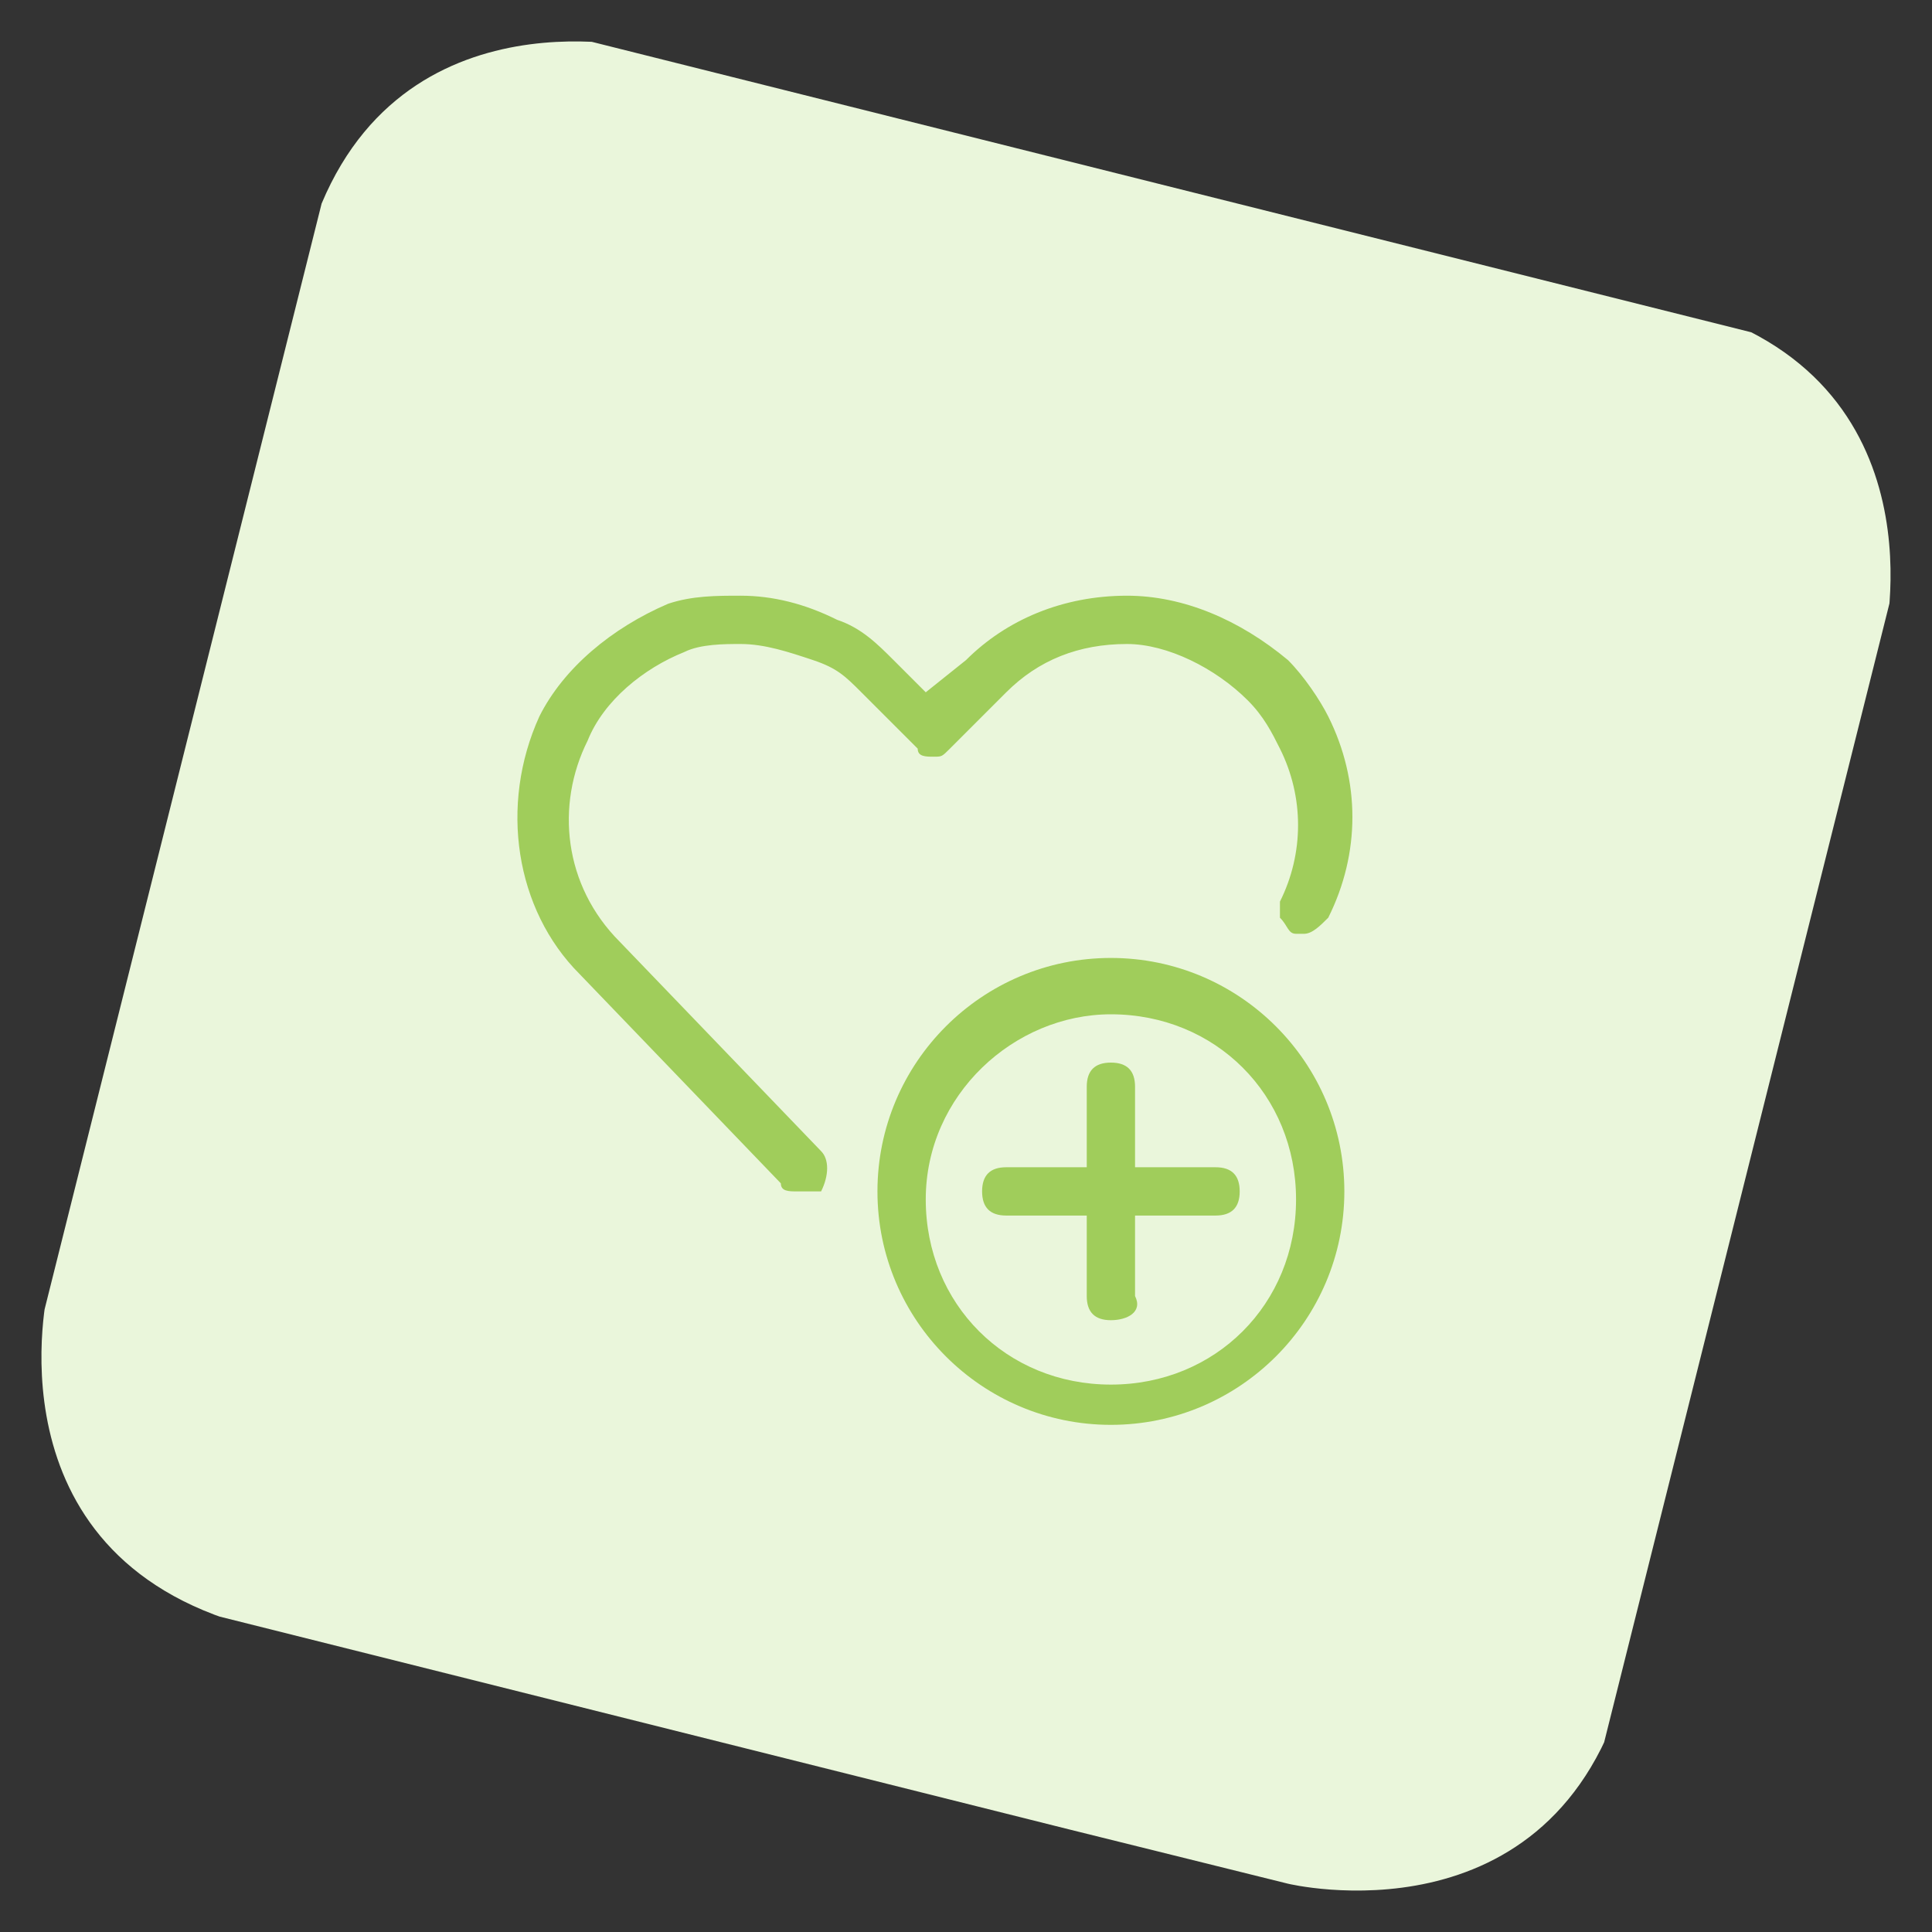 <?xml version="1.0" encoding="utf-8"?>
<!-- Generator: Adobe Illustrator 23.0.3, SVG Export Plug-In . SVG Version: 6.00 Build 0)  -->
<svg version="1.1" id="Layer_1" xmlns="http://www.w3.org/2000/svg" xmlns:xlink="http://www.w3.org/1999/xlink" x="0px" y="0px"
	 viewBox="0 0 24 24" style="enable-background:new 0 0 24 24;" xml:space="preserve">
<rect x="0" y="0" width="24" height="24" fill="#333333" stroke="none"/>
<style type="text/css">
	.st0{clip-path:url(#SVGID_2_);fill:#EAF6DB;}
	.st1{fill:#A0CD5B;}
</style>
<g>
	<g>
		<g>
			<defs>
				<rect id="SVGID_1_" x="1.9" y="2" transform="matrix(0.243 -0.97 0.97 0.243 -2.619 20.701)" width="20.1" height="20.1"/>
			</defs>
			<clipPath id="SVGID_2_">
				<use xlink:href="#SVGID_1_"  style="overflow:visible;"/>
			</clipPath>
			<path class="st0" d="M8,0.6c0,0-3.3-0.8-4.2,2.5L0.6,16c0,0-0.8,3.3,2.5,4.2L16,23.4c0,0,3.3,0.8,4.2-2.5L23.4,8
				c0,0,0.8-3.3-2.5-4.2L8,0.6z"/>
		</g>
	</g>
</g>
<title>love-it-add</title>
<g>
	<path class="st1" d="M13.8,17.7c-1.6,0-2.9-1.3-2.9-2.9s1.3-2.9,2.9-2.9s2.9,1.3,2.9,2.9S15.4,17.7,13.8,17.7z M13.8,12.6
		c-1.2,0-2.3,1-2.3,2.3s1,2.3,2.3,2.3s2.3-1,2.3-2.3S15.1,12.6,13.8,12.6z"/>
	<path class="st1" d="M13.8,16.4c-0.2,0-0.3-0.1-0.3-0.3v-1h-1c-0.2,0-0.3-0.1-0.3-0.3c0-0.2,0.1-0.3,0.3-0.3h1v-1
		c0-0.2,0.1-0.3,0.3-0.3c0.2,0,0.3,0.1,0.3,0.3v1h1c0.2,0,0.3,0.1,0.3,0.3c0,0.2-0.1,0.3-0.3,0.3h-1v1C14.2,16.3,14,16.4,13.8,16.4z
		"/>
	<path class="st1" d="M9.9,14.8c-0.1,0-0.2,0-0.2-0.1l-2.5-2.6c-0.8-0.8-1-2.1-0.5-3.2C7,8.3,7.6,7.8,8.3,7.5
		c0.3-0.1,0.6-0.1,0.9-0.1c0.4,0,0.8,0.1,1.2,0.3c0.3,0.1,0.5,0.3,0.7,0.5l0.4,0.4L12,8.2c0.5-0.5,1.2-0.8,2-0.8
		c0.7,0,1.4,0.3,2,0.8c0.2,0.2,0.4,0.5,0.5,0.7c0.4,0.8,0.4,1.7,0,2.5c-0.1,0.1-0.2,0.2-0.3,0.2c-0.1,0-0.1,0-0.1,0
		c-0.1,0-0.1-0.1-0.2-0.2c0-0.1,0-0.2,0-0.2c0.3-0.6,0.3-1.3,0-1.9c-0.1-0.2-0.2-0.4-0.4-0.6C15.1,8.3,14.5,8,14,8
		c-0.6,0-1.1,0.2-1.5,0.6l-0.7,0.7c-0.1,0.1-0.1,0.1-0.2,0.1l0,0c-0.1,0-0.2,0-0.2-0.1l-0.7-0.7c-0.2-0.2-0.3-0.3-0.6-0.4
		C9.8,8.1,9.5,8,9.2,8c-0.2,0-0.5,0-0.7,0.1C8,8.3,7.5,8.7,7.3,9.2C6.9,10,7,11,7.7,11.7l2.5,2.6c0.1,0.1,0.1,0.3,0,0.5
		C10.1,14.8,10,14.8,9.9,14.8z"/>
</g>
</svg>
